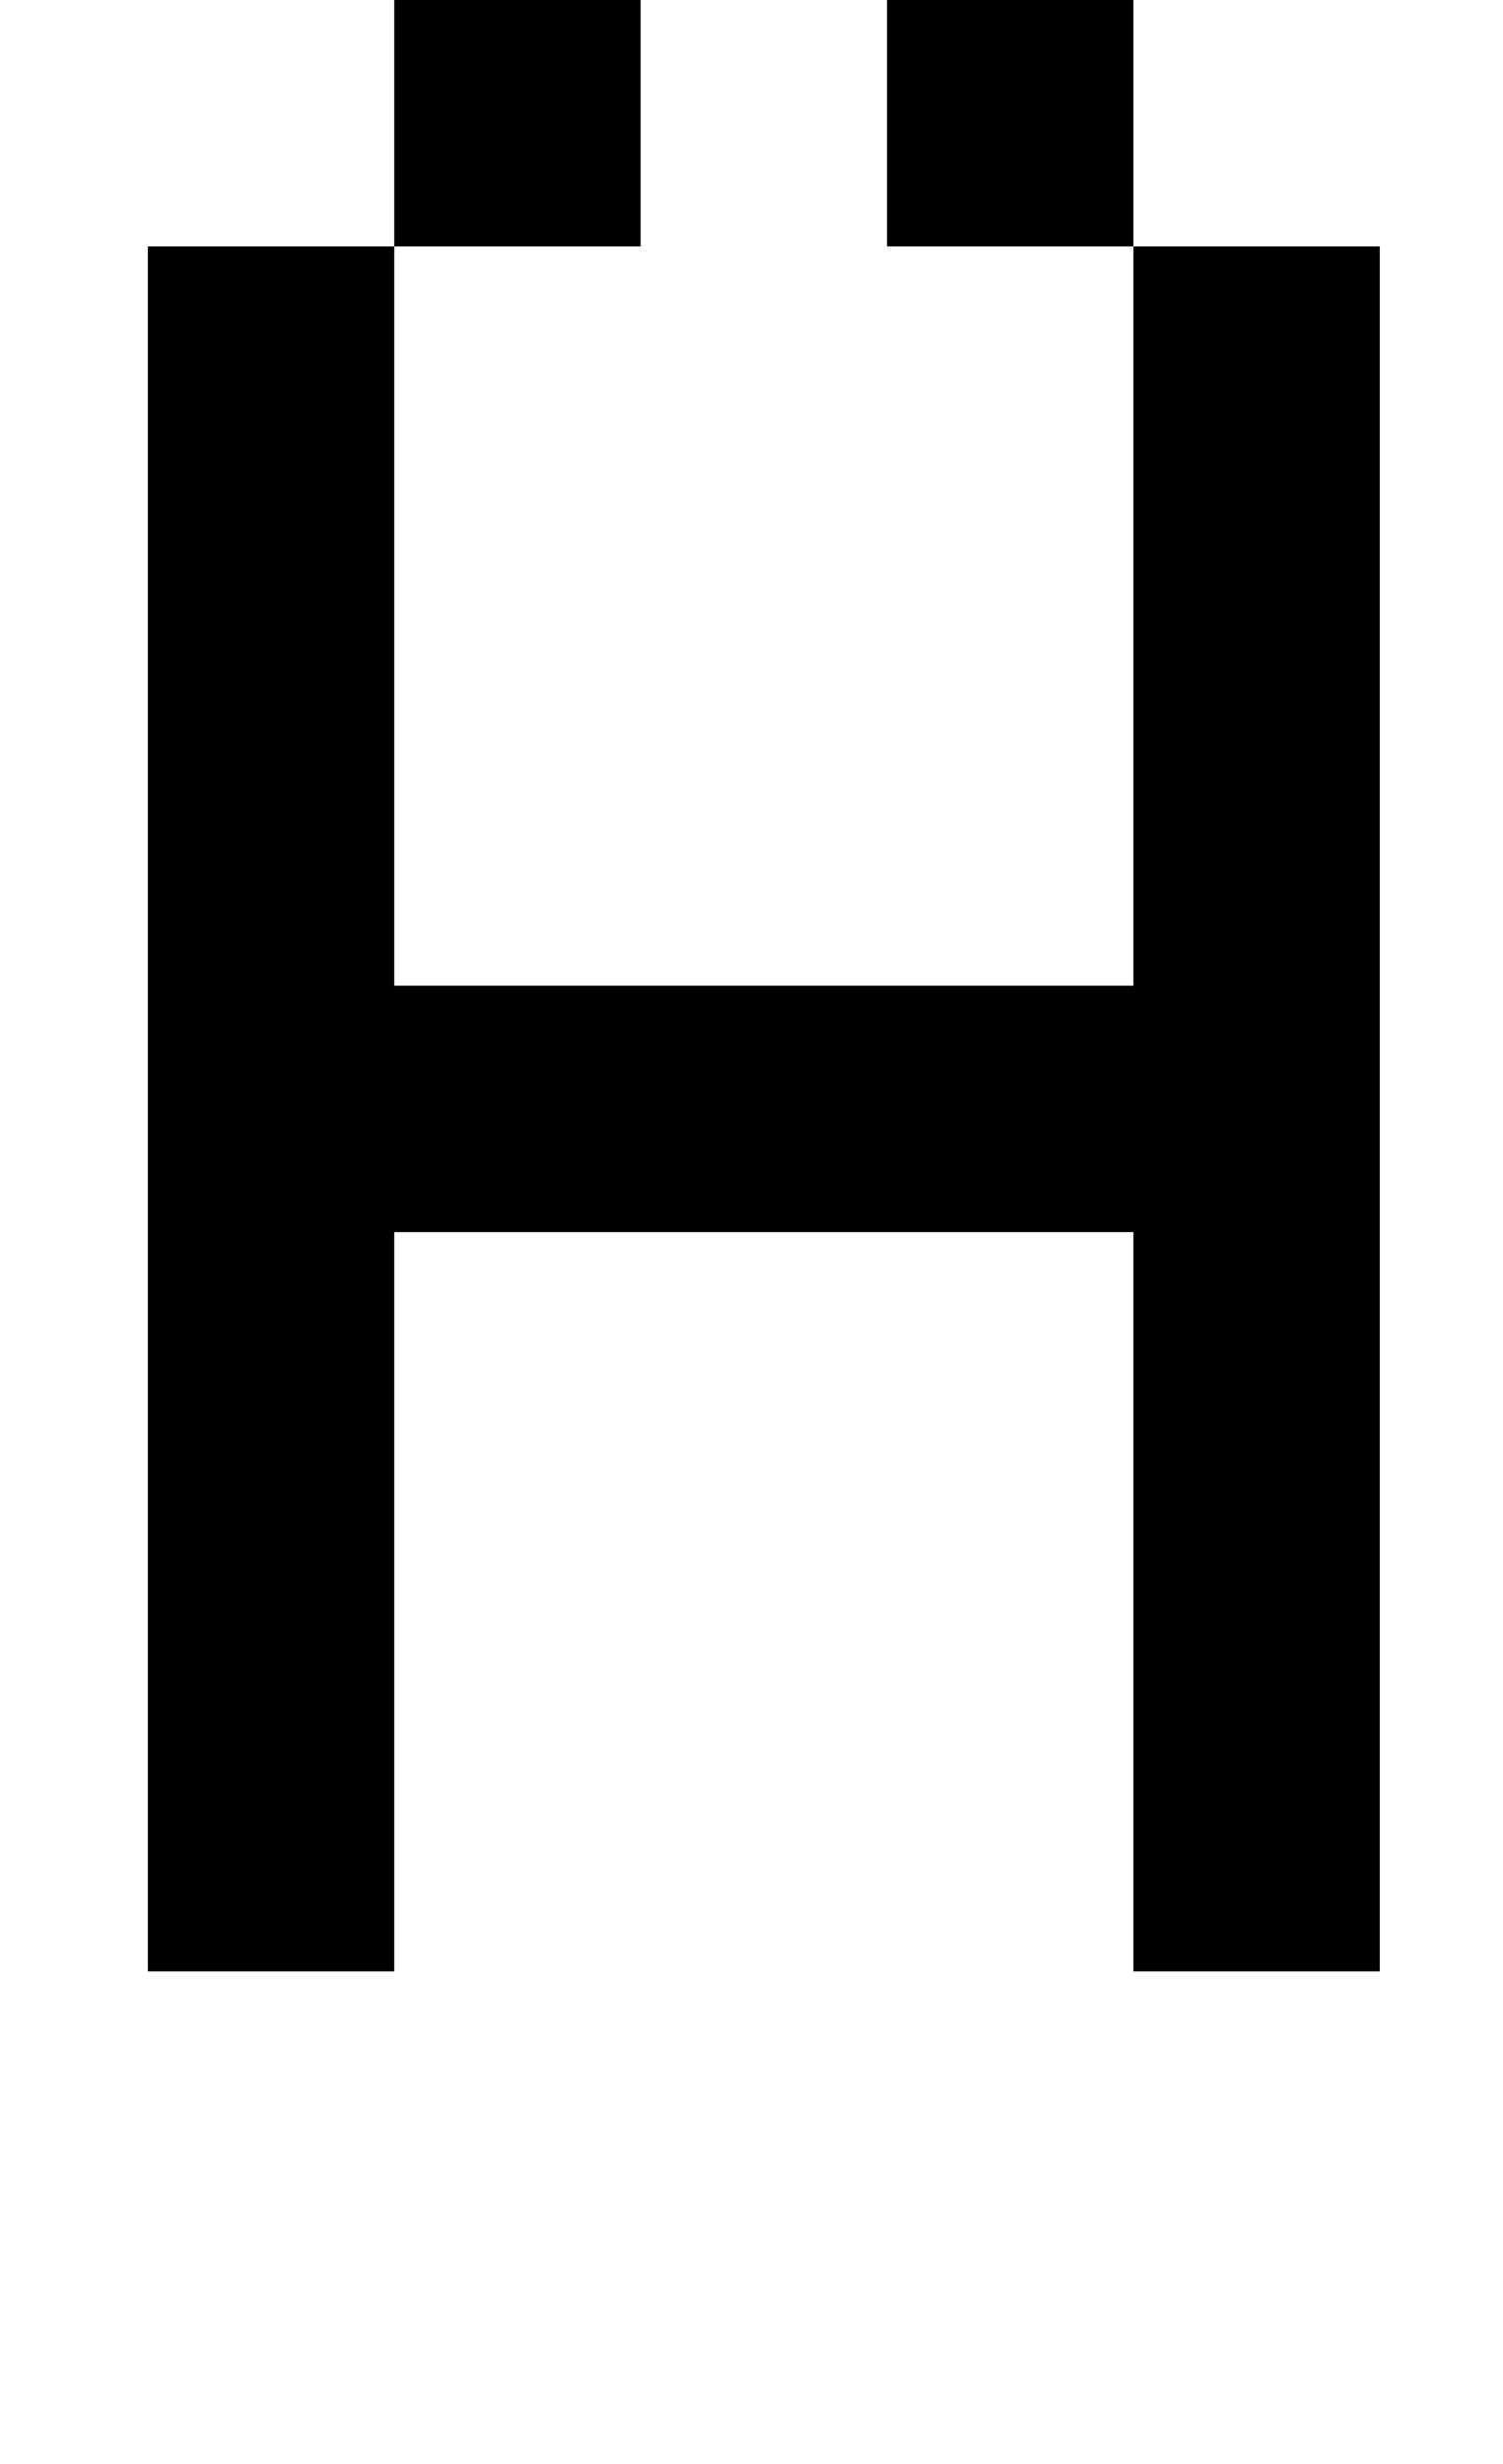 <?xml version="1.0" standalone="no"?>
<!DOCTYPE svg PUBLIC "-//W3C//DTD SVG 1.1//EN" "http://www.w3.org/Graphics/SVG/1.1/DTD/svg11.dtd" >
<svg xmlns="http://www.w3.org/2000/svg" xmlns:xlink="http://www.w3.org/1999/xlink" version="1.1" viewBox="-10 0 610 1000">
   <path fill="currentColor"
d="M450 0v100h-100v-100h-100v-100h100v100h100zM250 0v100h-100v-100h100zM50 800v-700h100v300h300v-300h100v700h-100v-300h-300v300h-100z" />
</svg>
